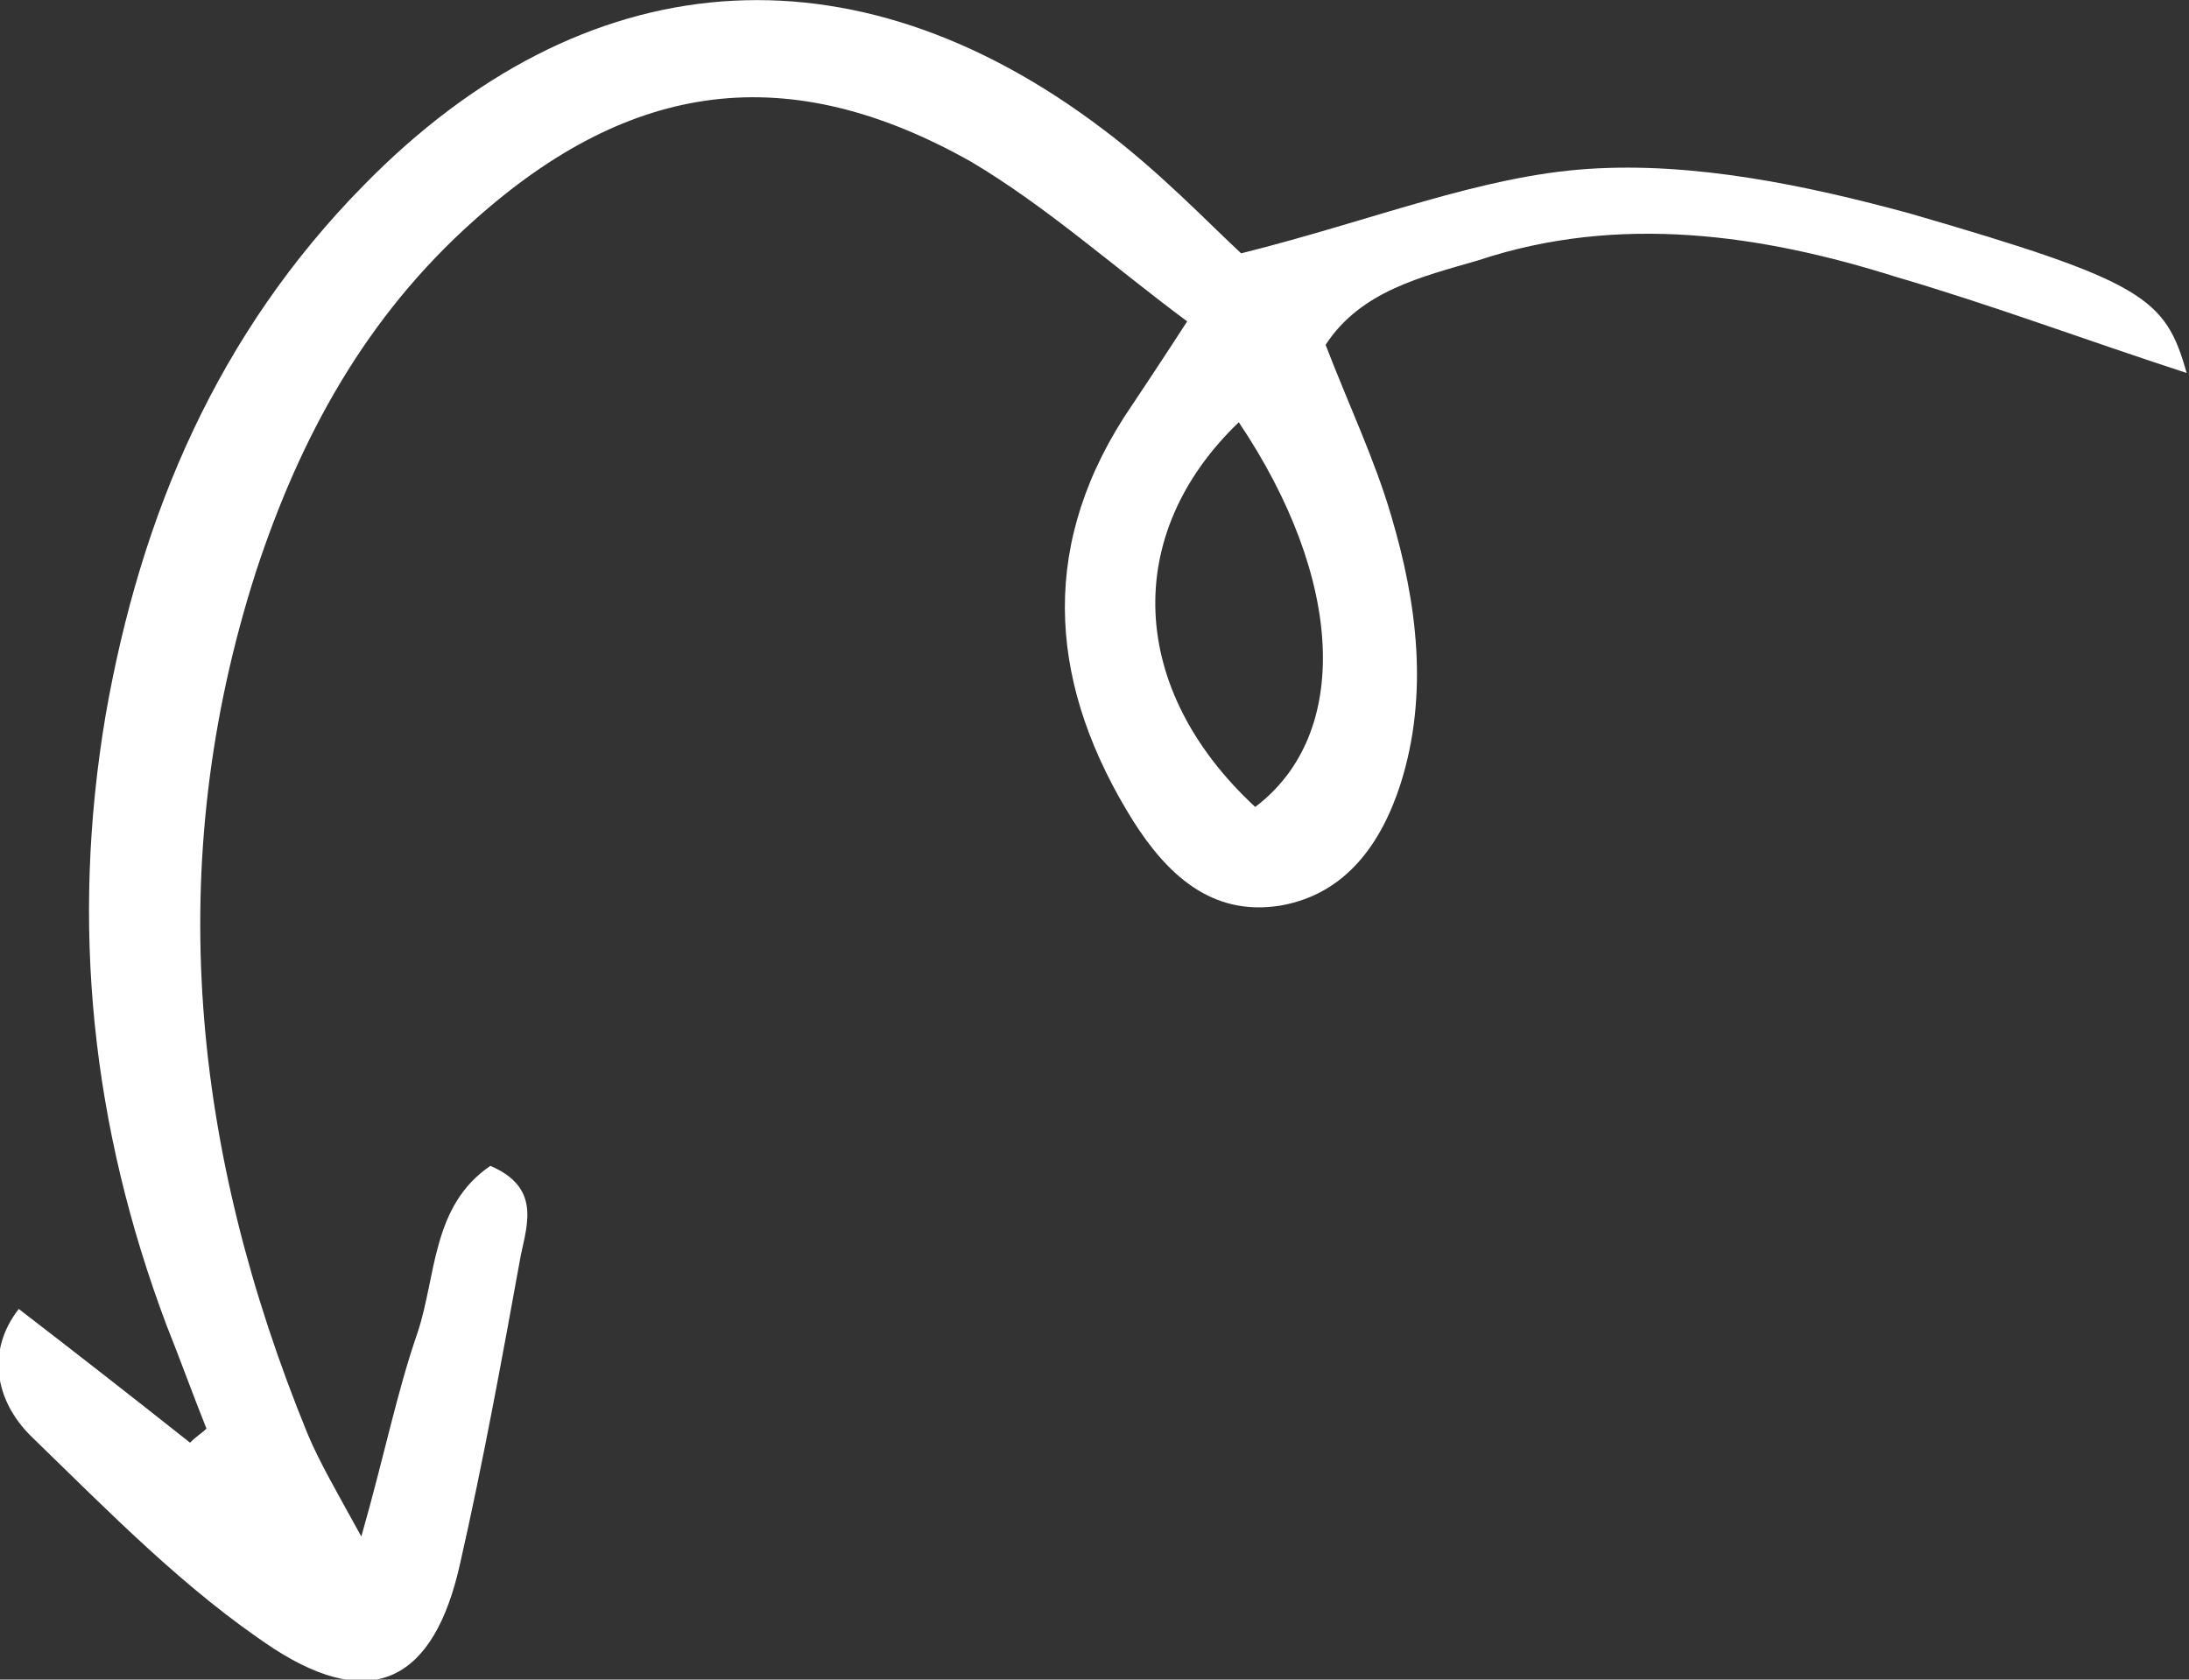 <?xml version="1.0" encoding="UTF-8"?> <!-- Generator: Adobe Illustrator 27.0.0, SVG Export Plug-In . SVG Version: 6.00 Build 0) --> <svg xmlns="http://www.w3.org/2000/svg" xmlns:xlink="http://www.w3.org/1999/xlink" id="Layer_1" x="0px" y="0px" viewBox="0 0 93.3 71.6" style="enable-background:new 0 0 93.3 71.6;" xml:space="preserve"><rect x="0" y="0" width="93.3" height="71.6" fill="#333333" stroke="none"/> <style type="text/css"> .st0{fill:#FFFFFF;} </style> <path id="XMLID_705_" class="st0" d="M8.8,60.9c-0.6-1.5-1.1-2.9-1.7-4.4c-3.2-8.5-4.1-17.1-2.6-26C6,21.9,9.3,14.2,15.5,7.9 C24.9-1.7,36.3-2.6,47,5.5c2.4,1.8,4.5,4,5.9,5.3c5.6-1.4,10.2-3.3,14.8-3.6c4.5-0.3,9.3,0.7,13.7,1.9c10,2.9,10.9,3.6,11.8,6.8 c-4.3-1.4-8.3-2.9-12.4-4.1C75.1,10,69,9.1,63,11.1c-2.4,0.7-5,1.3-6.5,3.6c1,2.6,2.1,4.9,2.8,7.3c1.1,3.7,1.6,7.6,0.4,11.4 c-0.8,2.5-2.3,4.7-5.1,5.2c-3,0.5-4.9-1.4-6.3-3.6c-3.5-5.6-4.1-11.4-0.4-17.2c0.8-1.2,1.6-2.4,2.7-4.1c-3.1-2.3-6-4.9-9.2-6.8 c-7.8-4.4-14.5-3.5-21.2,2.5c-4.6,4.1-7.4,9.2-9.3,15c-4,12.5-2.7,24.7,2.2,36.7c0.5,1.2,1.2,2.4,2.3,4.4c1-3.5,1.5-6.1,2.4-8.7 c0.8-2.4,0.6-5.4,3.1-7.1c2.1,0.9,1.6,2.4,1.3,3.8c-0.8,4.4-1.6,8.8-2.6,13.2c-1.1,4.9-3.7,6.3-7.9,3.6c-3.8-2.5-7.1-5.9-10.4-9.1 c-1.5-1.5-1.9-3.6-0.5-5.4c2.6,2,4.9,3.8,7.3,5.7C8.4,61.2,8.6,61.1,8.8,60.9z M53.5,34.4c4.1-3.1,3.8-9.7-0.7-16.4 C47.8,22.8,48.1,29.4,53.5,34.4z"></path> </svg> 